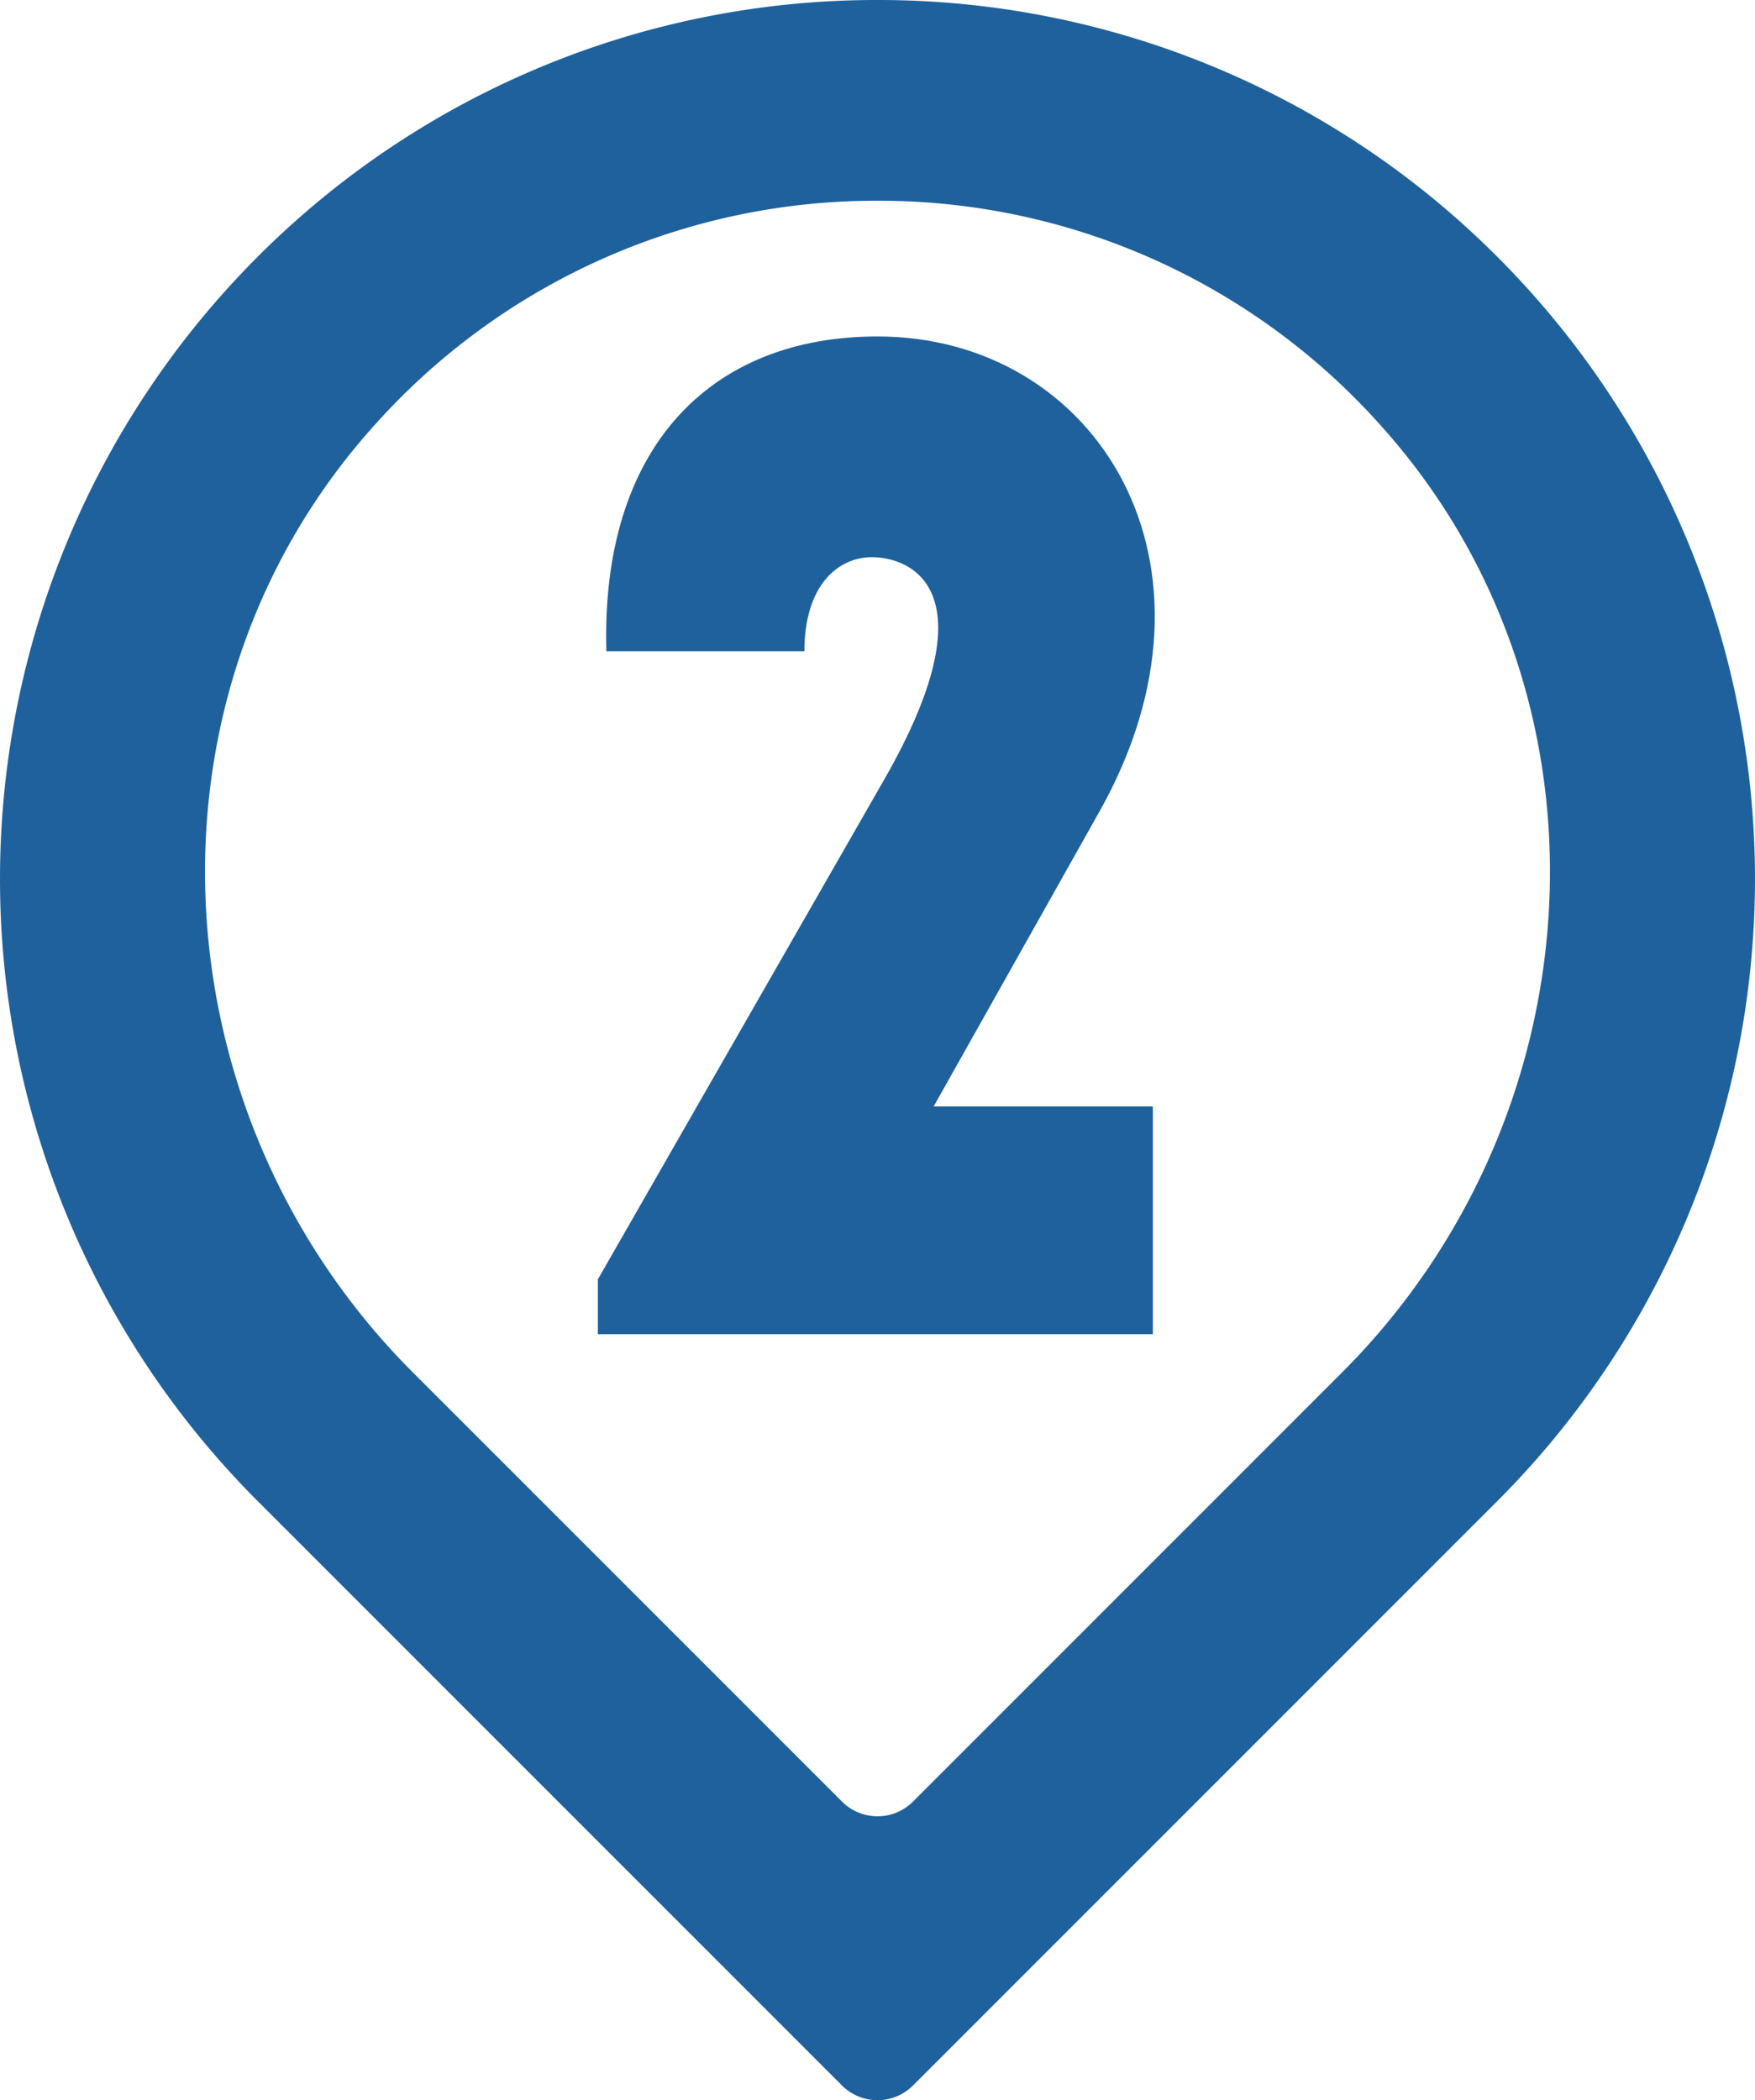 <svg id="Location_2_Icon_big" data-name="Location 2 Icon big" xmlns="http://www.w3.org/2000/svg" width="85.958" height="102.85" viewBox="0 0 85.958 102.85">
  <path id="Pfad_352" data-name="Pfad 352" d="M74.992,38.818A32.919,32.919,0,0,1,99.515,49.684c12.045,13.242,10.893,33.853-1.765,46.51L76.73,117.215a2.459,2.459,0,0,1-3.475,0L52.233,96.194c-12.657-12.657-13.81-33.268-1.765-46.51A32.919,32.919,0,0,1,74.992,38.818m0-9.831A42.8,42.8,0,0,0,44.634,41.561h0a43.088,43.088,0,0,0,0,60.937l28.62,28.62a2.459,2.459,0,0,0,3.475,0l28.62-28.62a43.088,43.088,0,0,0,0-60.937h0A42.8,42.8,0,0,0,74.992,28.987Z" transform="translate(-32.013 -28.987)" fill="#1f619c"/>
  <path id="Pfad_353" data-name="Pfad 353" d="M54.043,51.106h-9.7c-.275-9.91,5.024-15.415,13.282-15.415,10.735,0,17.686,11.151,10.873,23.26L60.374,73.4H71.11V84.551H43.927V81.867l14.039-24.5C63.2,48.216,59.342,46.5,57.346,46.5,55.695,46.5,54.043,47.872,54.043,51.106Z" transform="translate(-14.645 -19.214)" fill="#1f619c"/>
</svg>
